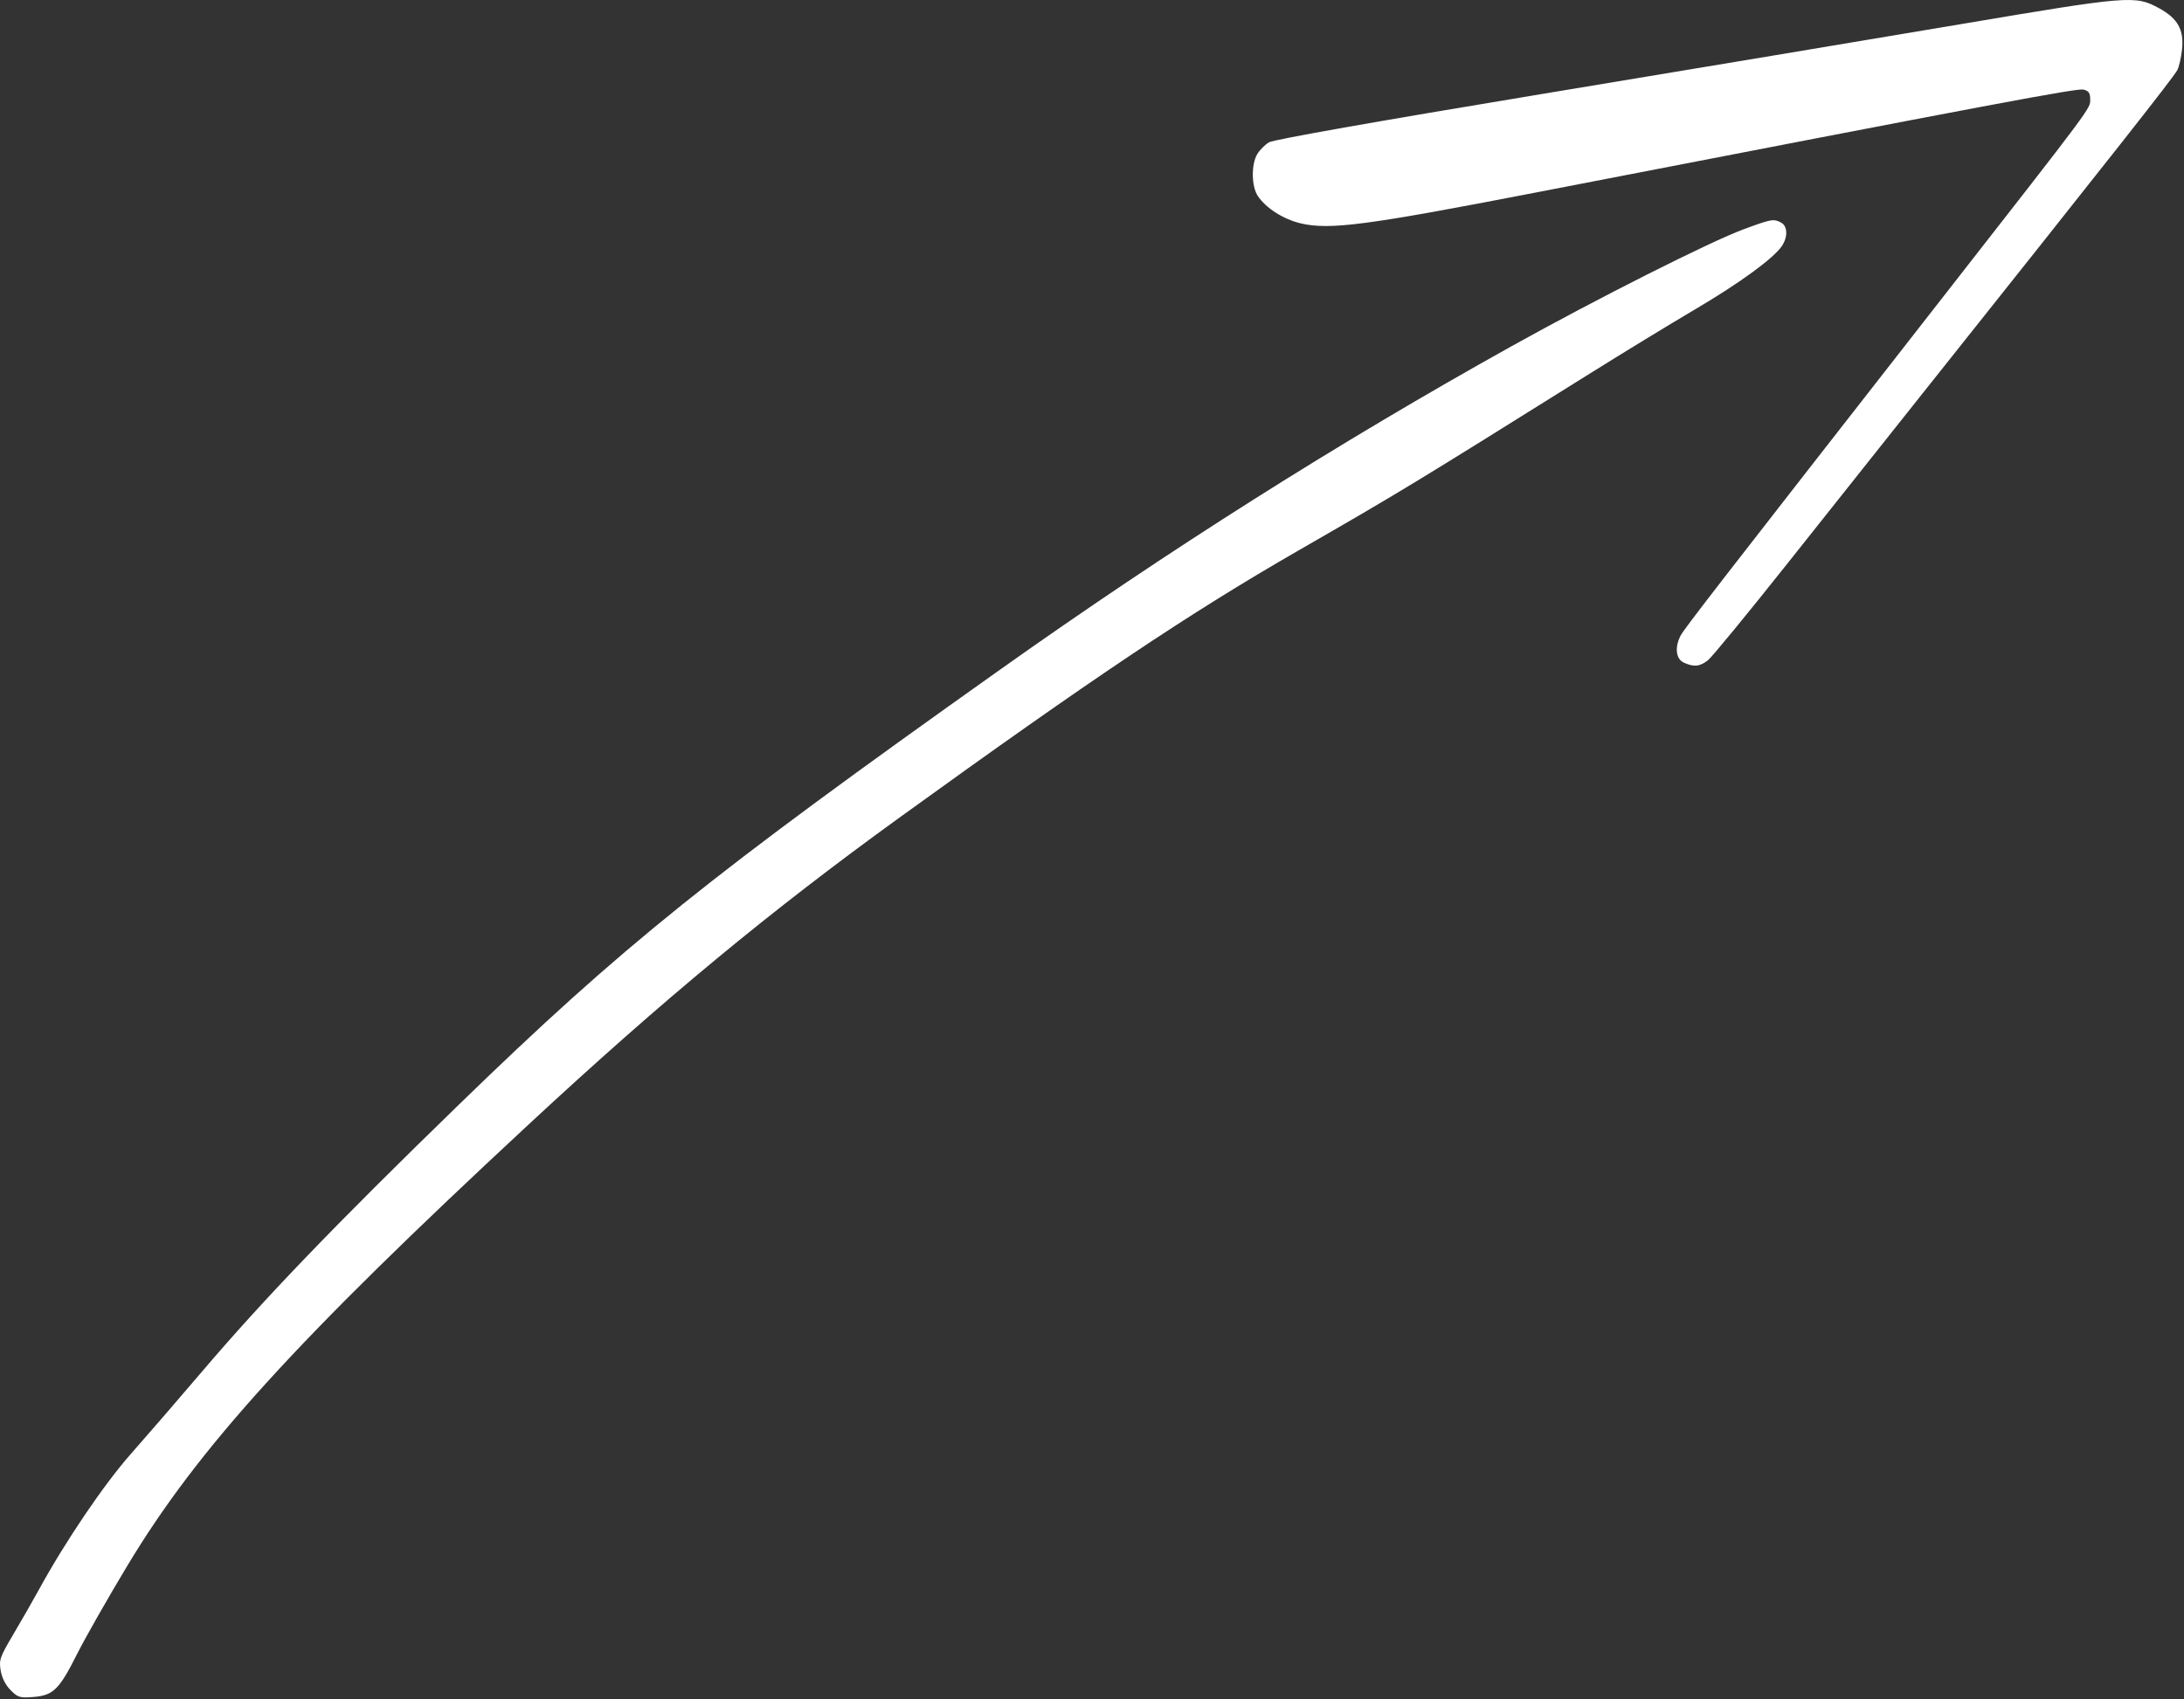 <?xml version="1.0" encoding="UTF-8"?> <svg xmlns="http://www.w3.org/2000/svg" width="798" height="621" viewBox="0 0 798 621" fill="none"><rect x="0" y="0" width="798" height="621" fill="#333333" stroke="none"/><path fill-rule="evenodd" clip-rule="evenodd" d="M716.726 8.781C686.201 13.936 617.384 25.411 563.798 34.281C502.654 44.402 465.37 50.999 463.684 51.995C462.206 52.868 460.261 54.828 459.362 56.351C457.144 60.106 457.252 68.072 459.568 71.585C462.502 76.034 468.969 80.158 475.327 81.635C485.899 84.09 499.275 82.336 560.726 70.434C732.011 37.258 759.052 32.176 761.299 32.74C763.183 33.213 763.726 34.01 763.726 36.302C763.726 39.769 765.344 37.598 709.338 109.311C626.932 214.829 615.398 229.714 614.081 232.238C611.827 236.557 612.339 240.814 615.273 242.15C618.927 243.815 621.097 243.594 624.074 241.252C625.514 240.119 638.722 224.032 653.426 205.502C668.129 186.972 688.755 161.011 699.26 147.811C772.397 55.912 794.058 28.429 795.561 25.618C796.179 24.465 796.947 21.111 797.269 18.166C798.065 10.888 795.763 6.747 788.815 2.96C780.194 -1.74 777.962 -1.56 716.726 8.781ZM637.226 83.731C624.918 88.266 583.655 109.056 552.226 126.558C489.053 161.738 426.987 200.992 365.226 244.828C259.2 320.083 227.558 345.519 167.726 403.597C122.839 447.167 96.456 474.589 73.715 501.311C65.055 511.486 53.391 524.986 47.795 531.311C38.037 542.339 23.822 563.321 14.26 580.811C12.155 584.661 7.981 591.953 4.984 597.015C-0.06 605.534 -0.412 606.534 0.252 610.463C0.707 613.156 2.037 615.776 3.891 617.63C6.564 620.303 7.278 620.513 12.277 620.098C19.51 619.499 21.633 617.395 28.215 604.311C31.12 598.536 39.324 584.119 46.446 572.273C72.426 529.063 107.973 489.966 193.226 410.831C242.282 365.296 281.606 332.761 328.886 298.591C398.978 247.934 434.573 224.101 474.226 201.278C511.678 179.722 515.834 177.199 580.726 136.616C593.101 128.876 610.539 118.236 619.477 112.97C635.842 103.328 648.203 94.284 651.138 89.804C653.312 86.487 653.153 82.61 650.792 81.346C648.063 79.886 647.301 80.02 637.226 83.731Z" fill="white"></path></svg> 